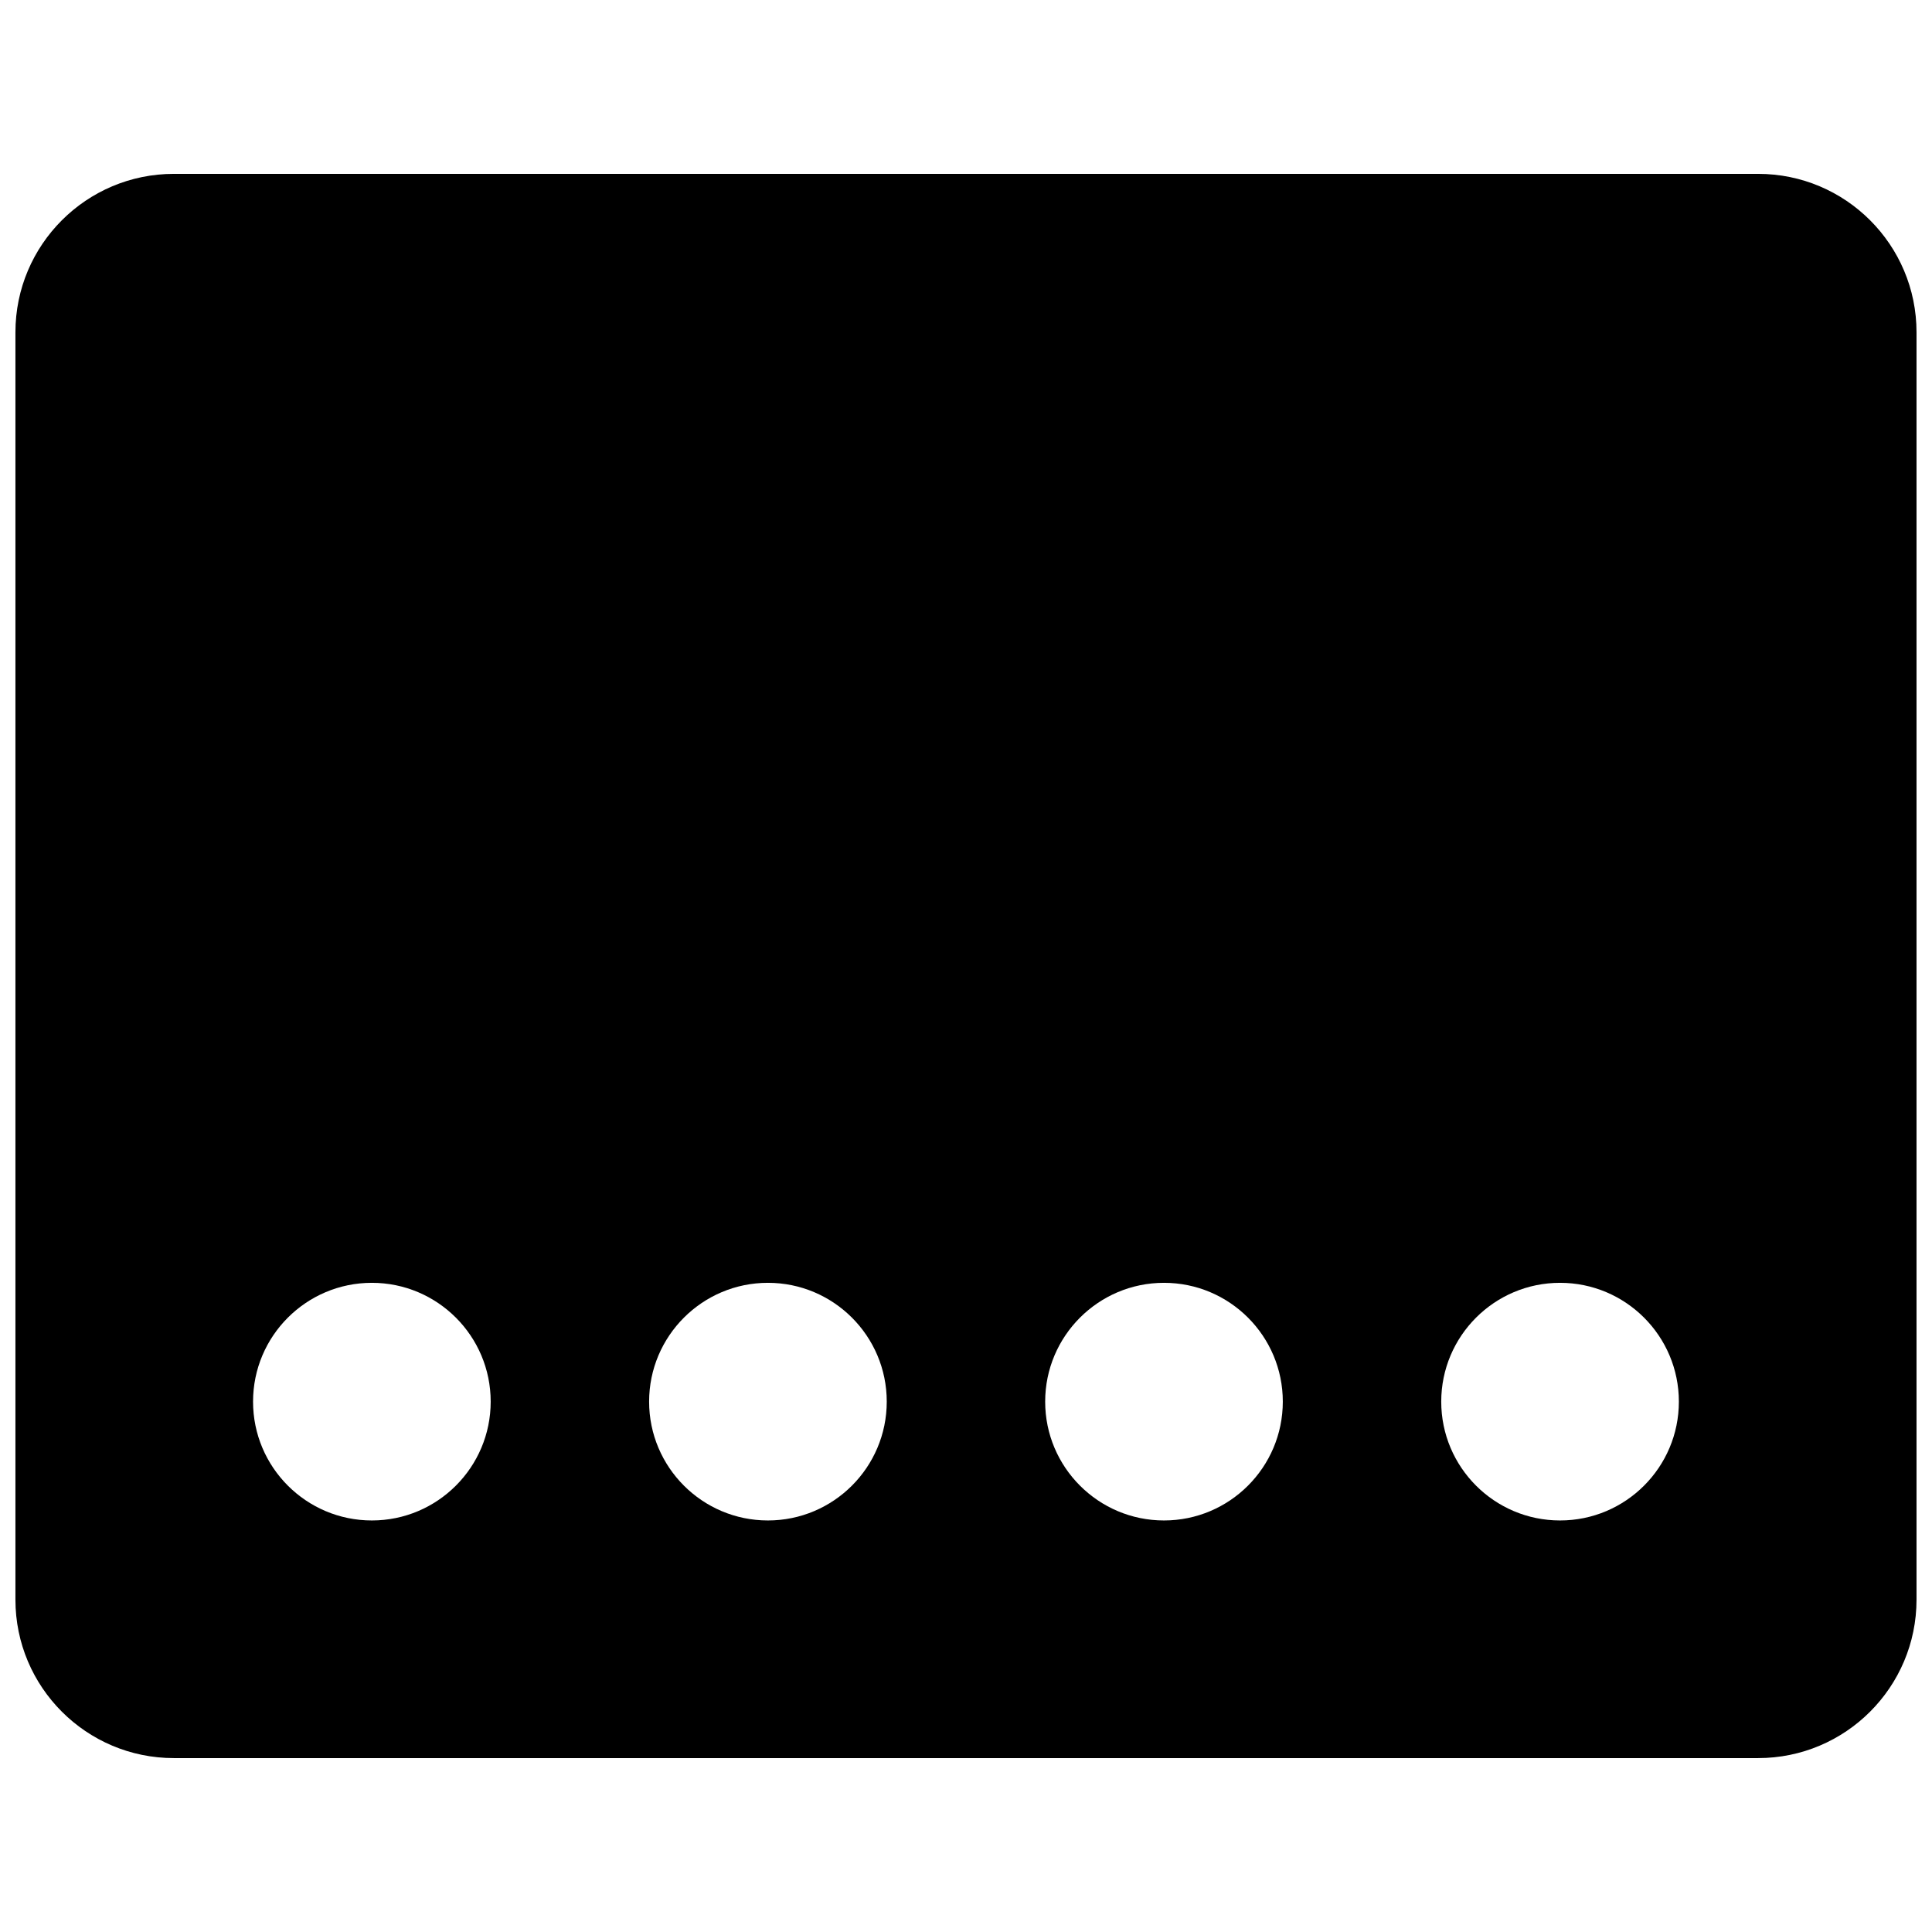 <?xml version="1.0" encoding="UTF-8"?>
<!-- Uploaded to: ICON Repo, www.iconrepo.com, Generator: ICON Repo Mixer Tools -->
<svg width="800px" height="800px" version="1.1" viewBox="144 144 512 512" xmlns="http://www.w3.org/2000/svg">
 <defs>
  <clipPath id="a">
   <path d="m148.09 190h503.81v420h-503.81z"/>
  </clipPath>
 </defs>
 <g clip-path="url(#a)">
  <path d="m148.09 567.93c0 23.176 18.809 41.984 41.984 41.984h419.84c23.176 0 41.984-18.809 41.984-41.984v-335.87c0-23.195-18.809-41.984-41.984-41.984h-419.84c-23.176 0-41.984 18.809-41.984 41.984zm409.34-83.969c17.383 0 31.488 14.105 31.488 31.488s-14.105 31.488-31.488 31.488c-17.379 0-31.488-14.105-31.488-31.488 0-17.379 14.109-31.488 31.488-31.488zm-104.96 0c17.383 0 31.488 14.105 31.488 31.488-0.004 17.383-14.109 31.488-31.488 31.488-17.383 0-31.488-14.105-31.488-31.488 0-17.379 14.105-31.488 31.488-31.488zm-104.96 0c17.383 0 31.488 14.105 31.488 31.488s-14.109 31.488-31.488 31.488c-17.383 0-31.488-14.105-31.488-31.488 0-17.379 14.105-31.488 31.488-31.488zm-104.96 0c17.383 0 31.488 14.109 31.488 31.488 0 17.383-14.105 31.488-31.488 31.488-17.383 0-31.488-14.105-31.488-31.488 0-17.379 14.105-31.488 31.488-31.488z"/>
 </g>
</svg>